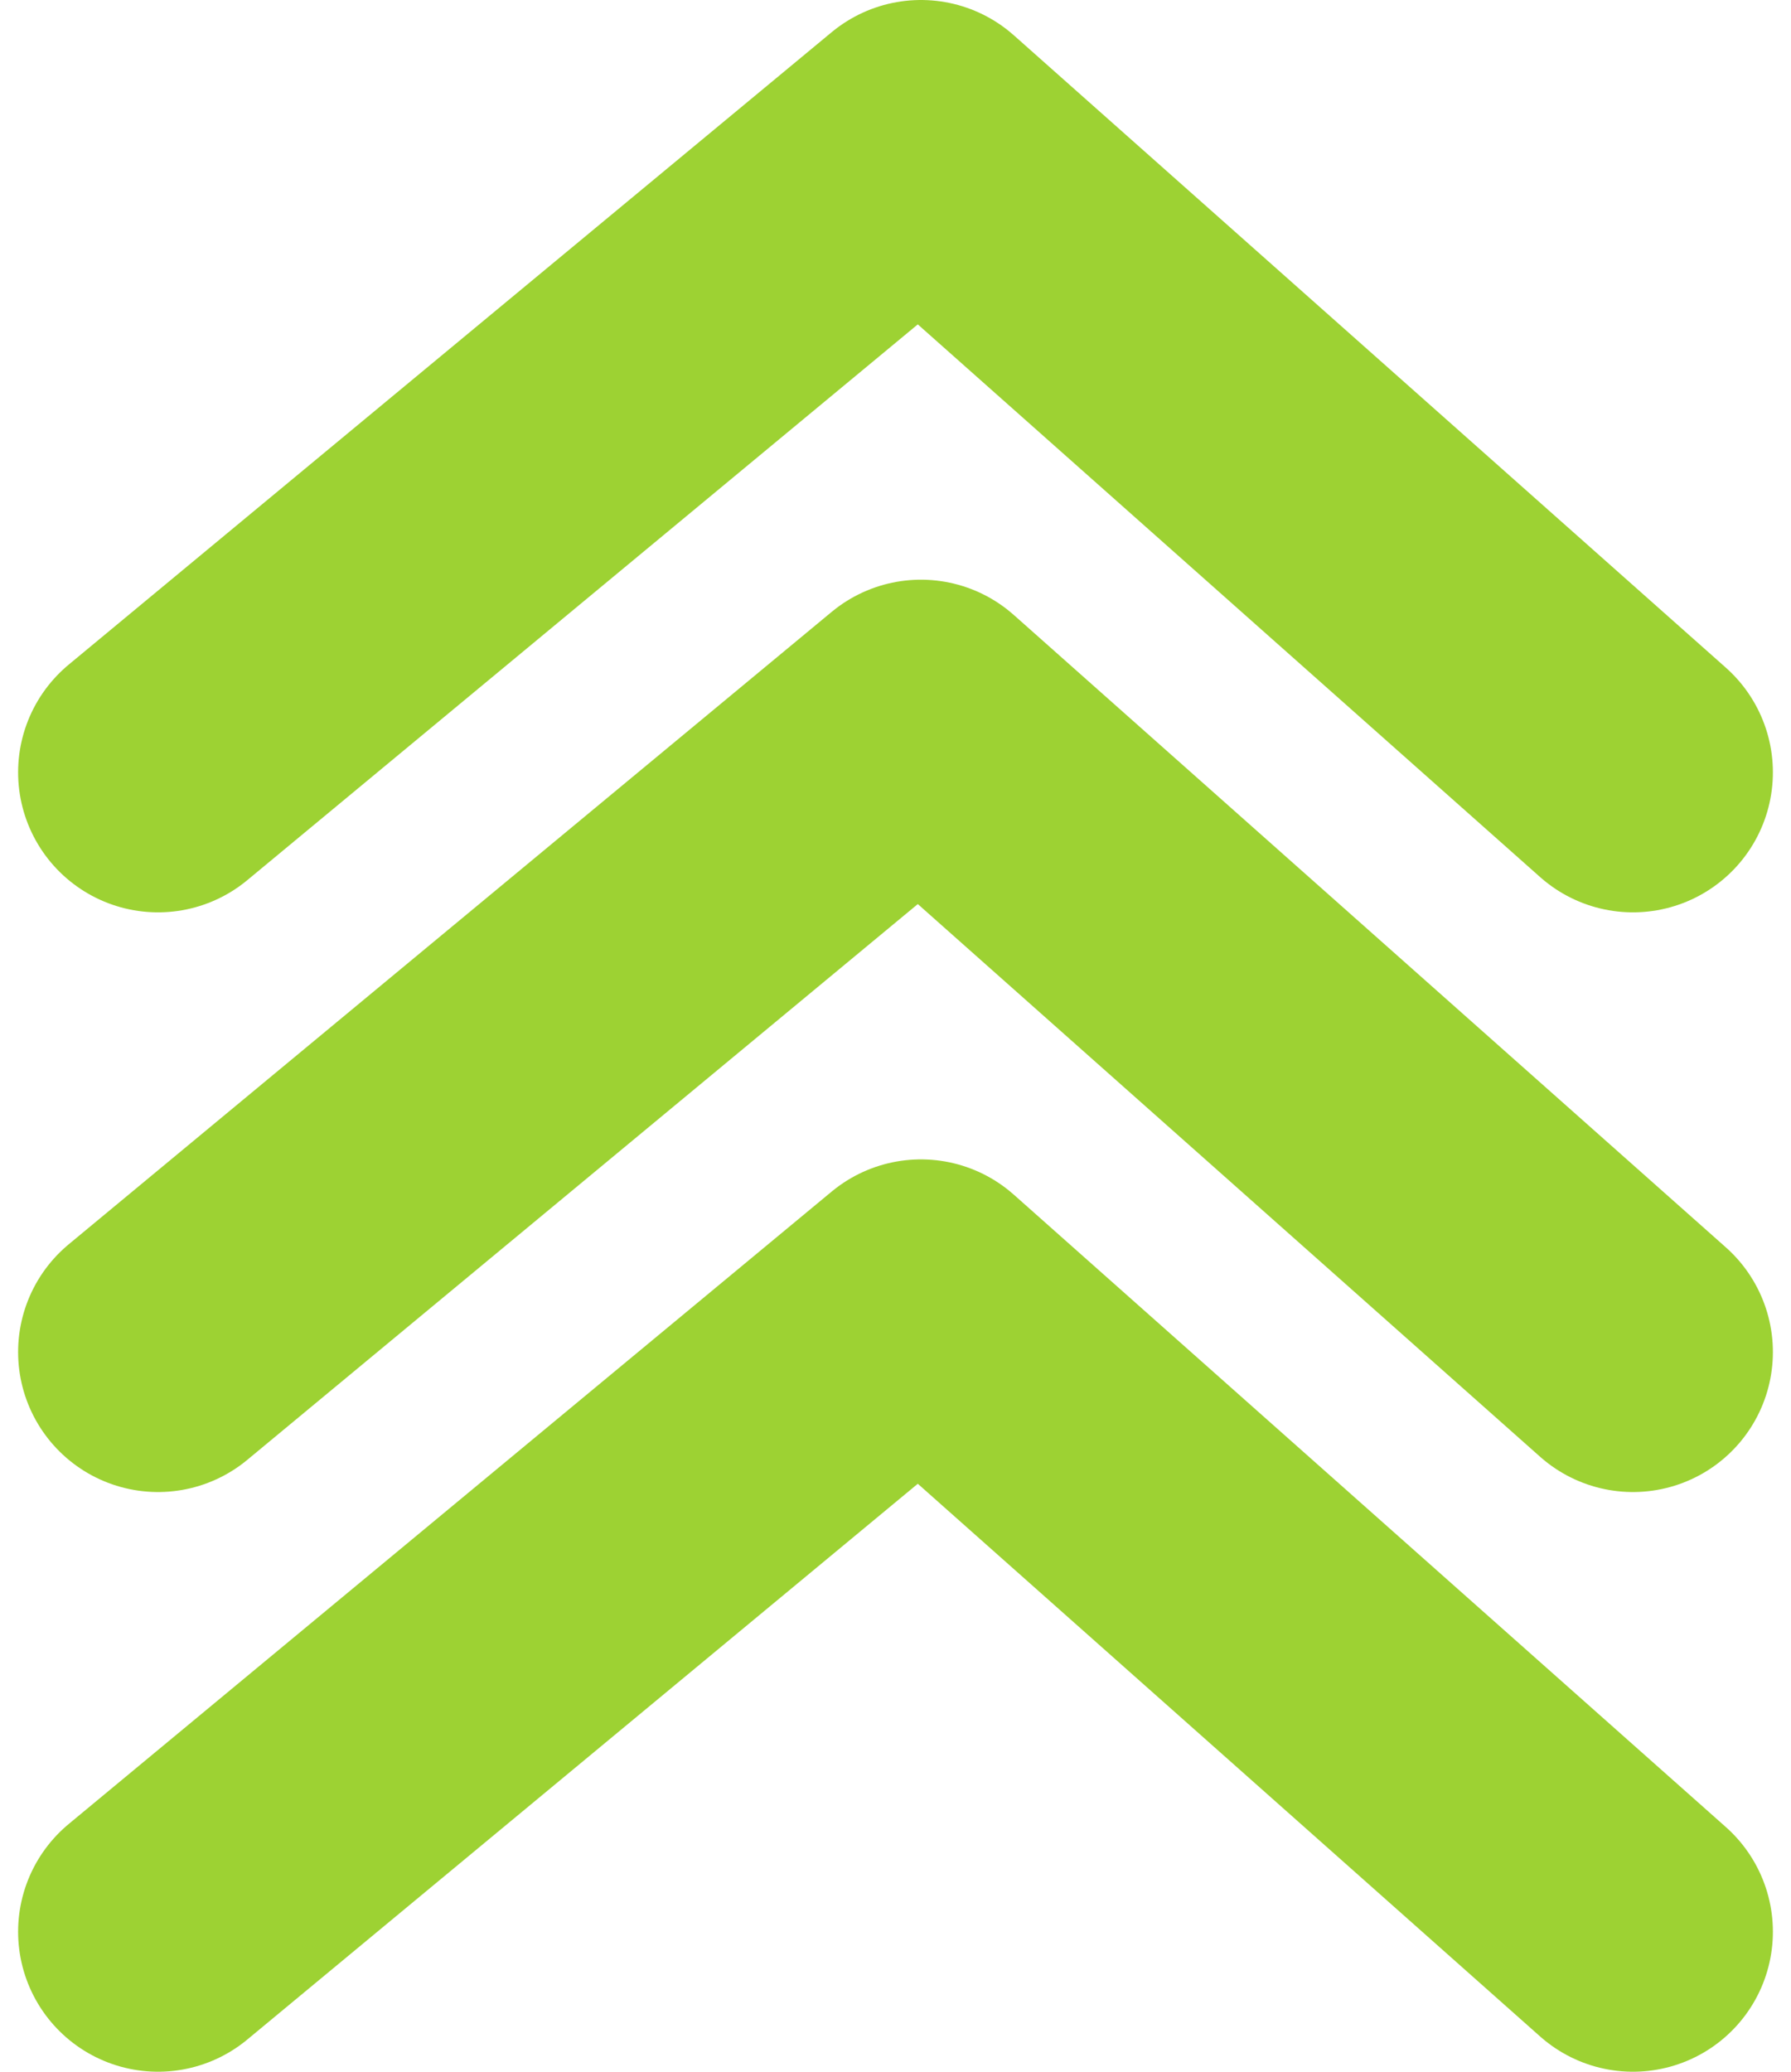 <svg xmlns="http://www.w3.org/2000/svg" width="64" height="74" viewBox="0 0 64 74" fill="none">
  <path d="M5.647 27.588L32.909 5L58.353 27.588" stroke="#9DD233" stroke-width="10" stroke-linecap="round" stroke-linejoin="round"/>
  <path d="M5.647 48.294L32.909 25.706L58.353 48.294" stroke="#9DD233" stroke-width="10" stroke-linecap="round" stroke-linejoin="round"/>
  <path d="M5.647 69L32.909 46.412L58.353 69" stroke="#9DD233" stroke-width="10" stroke-linecap="round" stroke-linejoin="round"/>
</svg>

